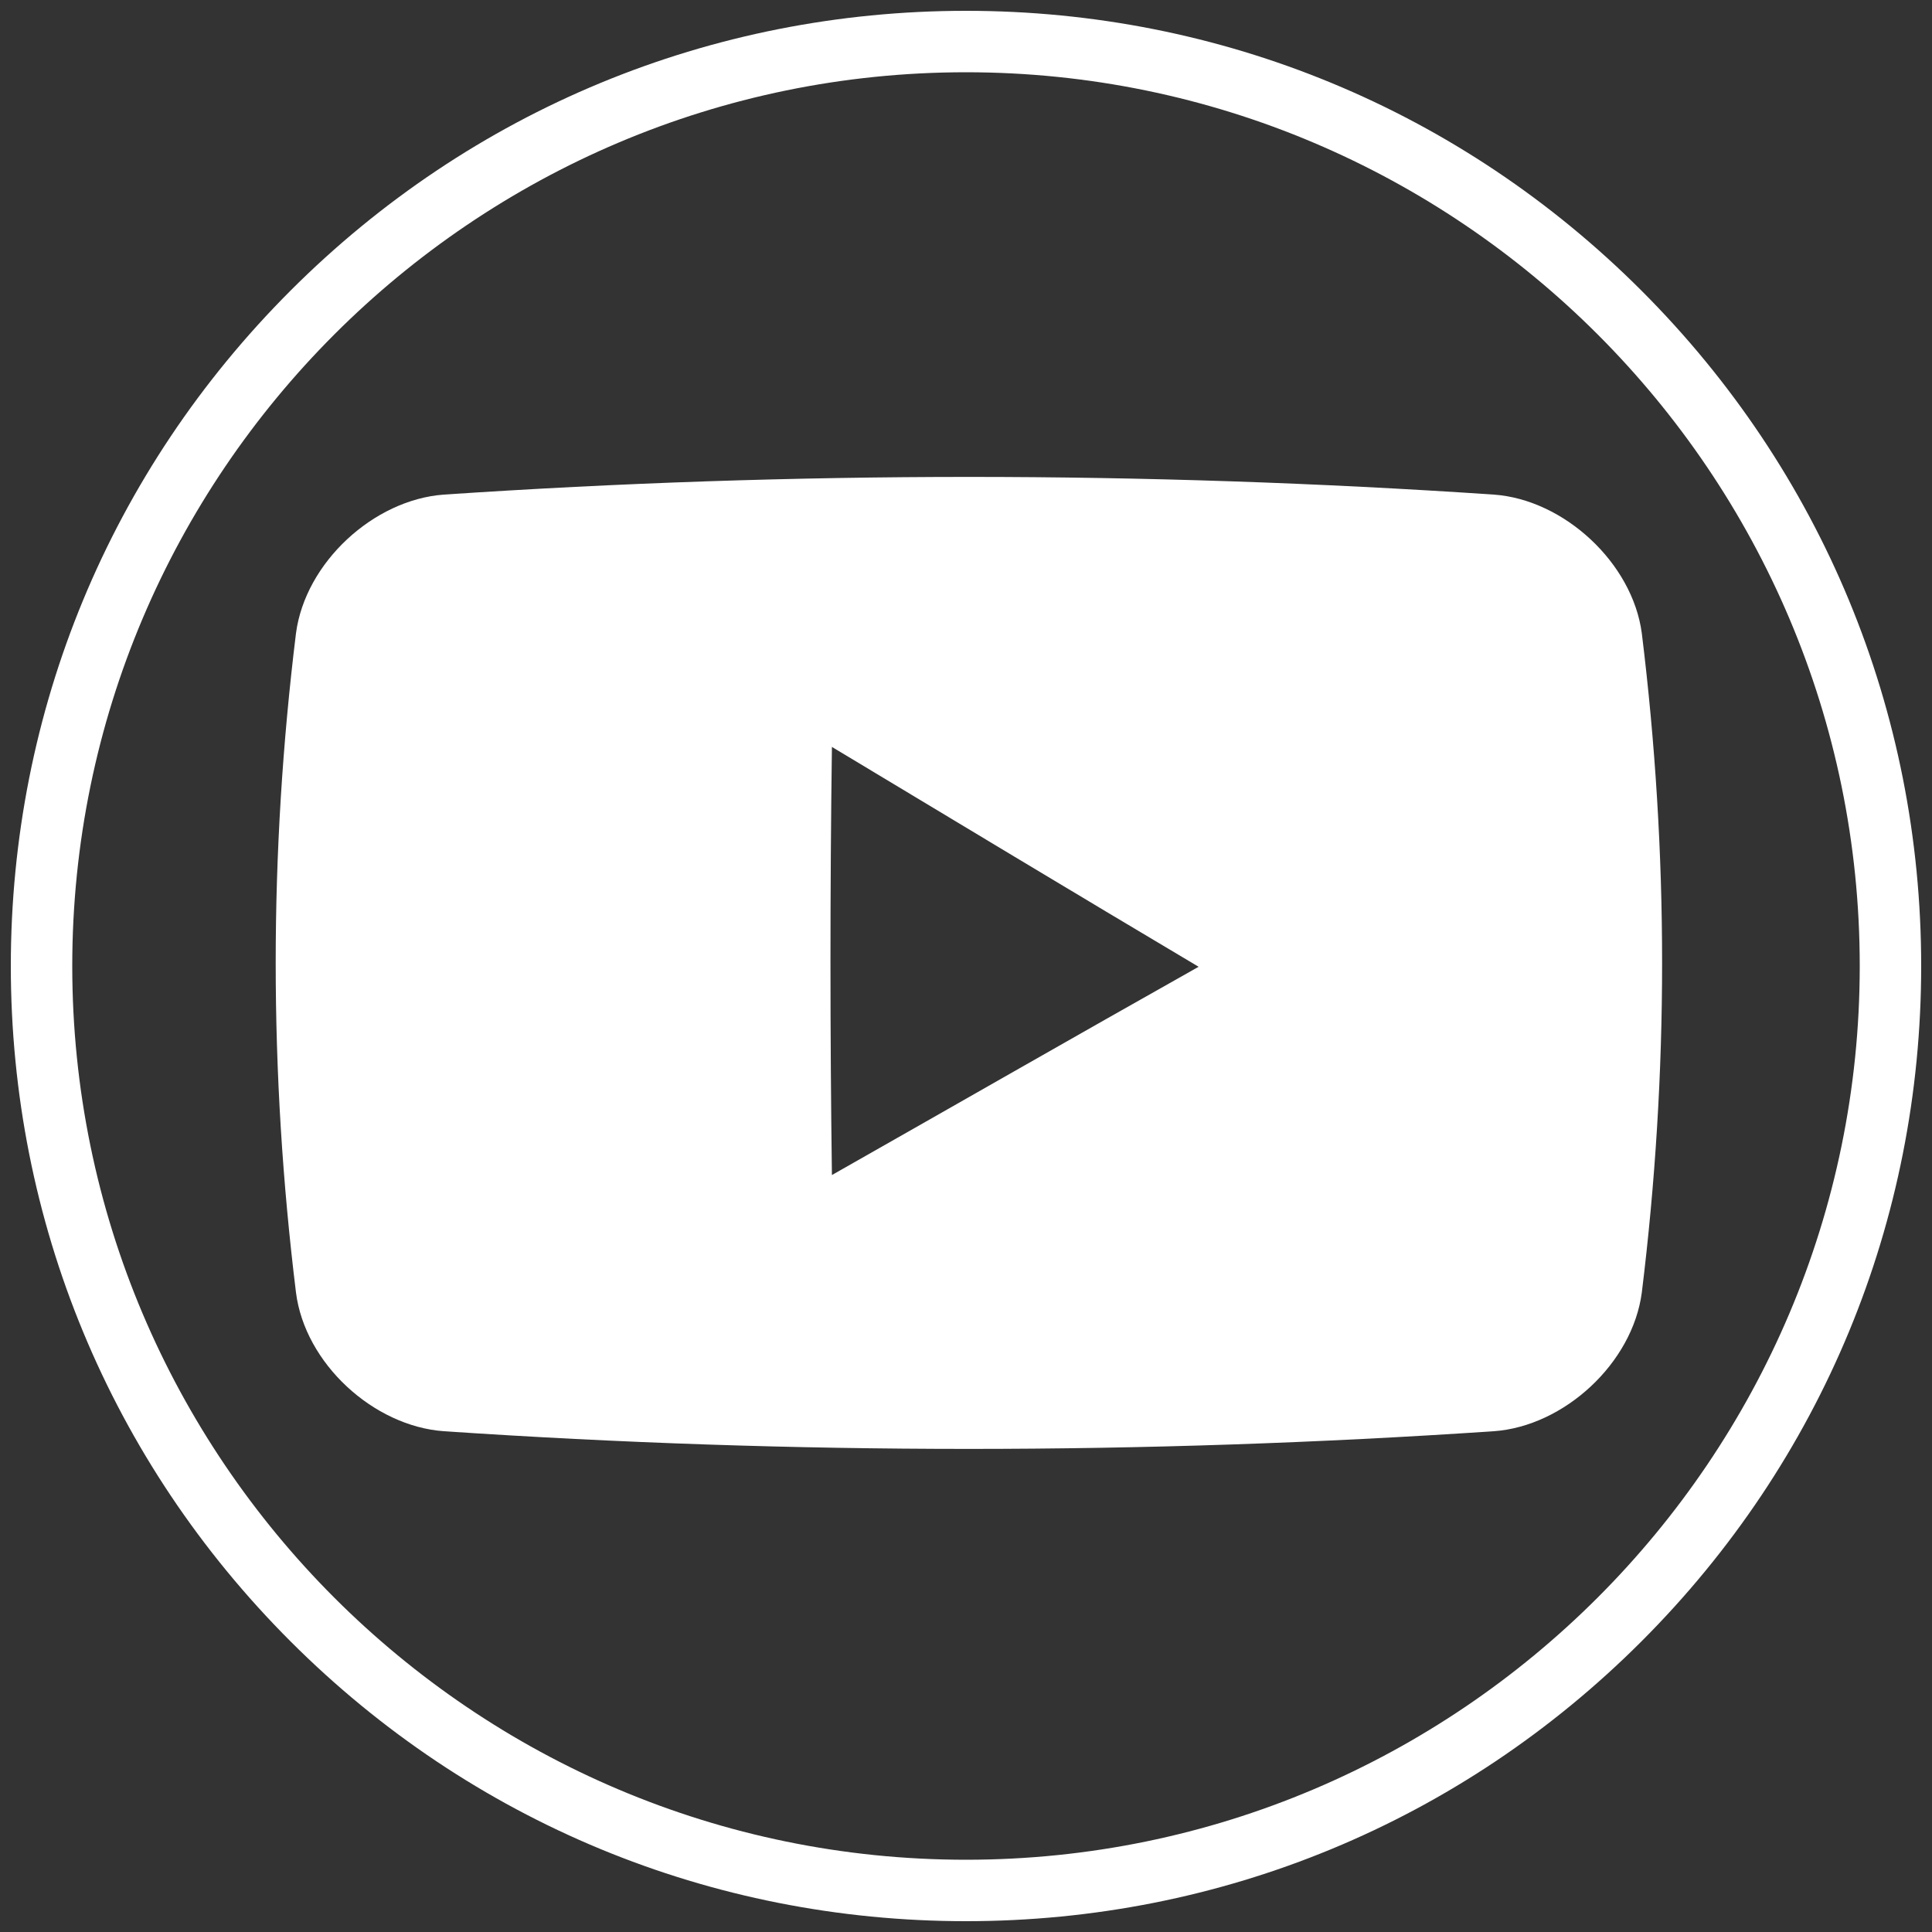 <?xml version="1.0" encoding="utf-8"?>
<!-- Generator: Adobe Illustrator 27.8.1, SVG Export Plug-In . SVG Version: 6.00 Build 0)  -->
<svg version="1.1" id="Ebene_1" xmlns="http://www.w3.org/2000/svg" xmlns:xlink="http://www.w3.org/1999/xlink" x="0px" y="0px"
	 viewBox="0 0 500 500" style="enable-background:new 0 0 500 500;" xml:space="preserve">
<rect x="0" y="0" width="500" height="500" fill="#333333" stroke="none"/>
<style type="text/css">
	.st0{fill:#FFFFFF;}
</style>
<g>
	<path class="st0" d="M250,497.2c-66,0-128.1-25.7-174.8-72.4C28.5,378.1,2.8,316,2.8,250S28.5,121.9,75.2,75.2
		C121.9,28.5,184,2.8,250,2.8s128.1,25.7,174.8,72.4c46.7,46.7,72.4,108.8,72.4,174.8s-25.7,128.1-72.4,174.8S316,497.2,250,497.2z
		 M250,18.7C122.5,18.7,18.7,122.5,18.7,250c0,127.5,103.7,231.3,231.3,231.3c127.5,0,231.3-103.8,231.3-231.3
		C481.3,122.5,377.5,18.7,250,18.7z"/>
	<g>
		<path class="st0" d="M386.6,128c-90.6-6.1-181-6.1-271.7,0c-18.2,1.3-35.9,17.6-38.3,35.9c-7,56.9-7,113.7,0,170.6
			c2.3,18.3,20,34.6,38.3,35.9c90.6,6.1,181,6.1,271.7,0c18.2-1.3,35.9-17.6,38.3-35.9c7-56.9,7-113.7,0-170.6
			C422.5,145.7,404.8,129.3,386.6,128z M215.3,304.1c-0.5-36.9-0.5-73.9,0-110.8c31.1,18.7,63.1,38,94.9,56.9
			C278.4,268.1,246.5,286.4,215.3,304.1z"/>
	</g>
</g>
</svg>

